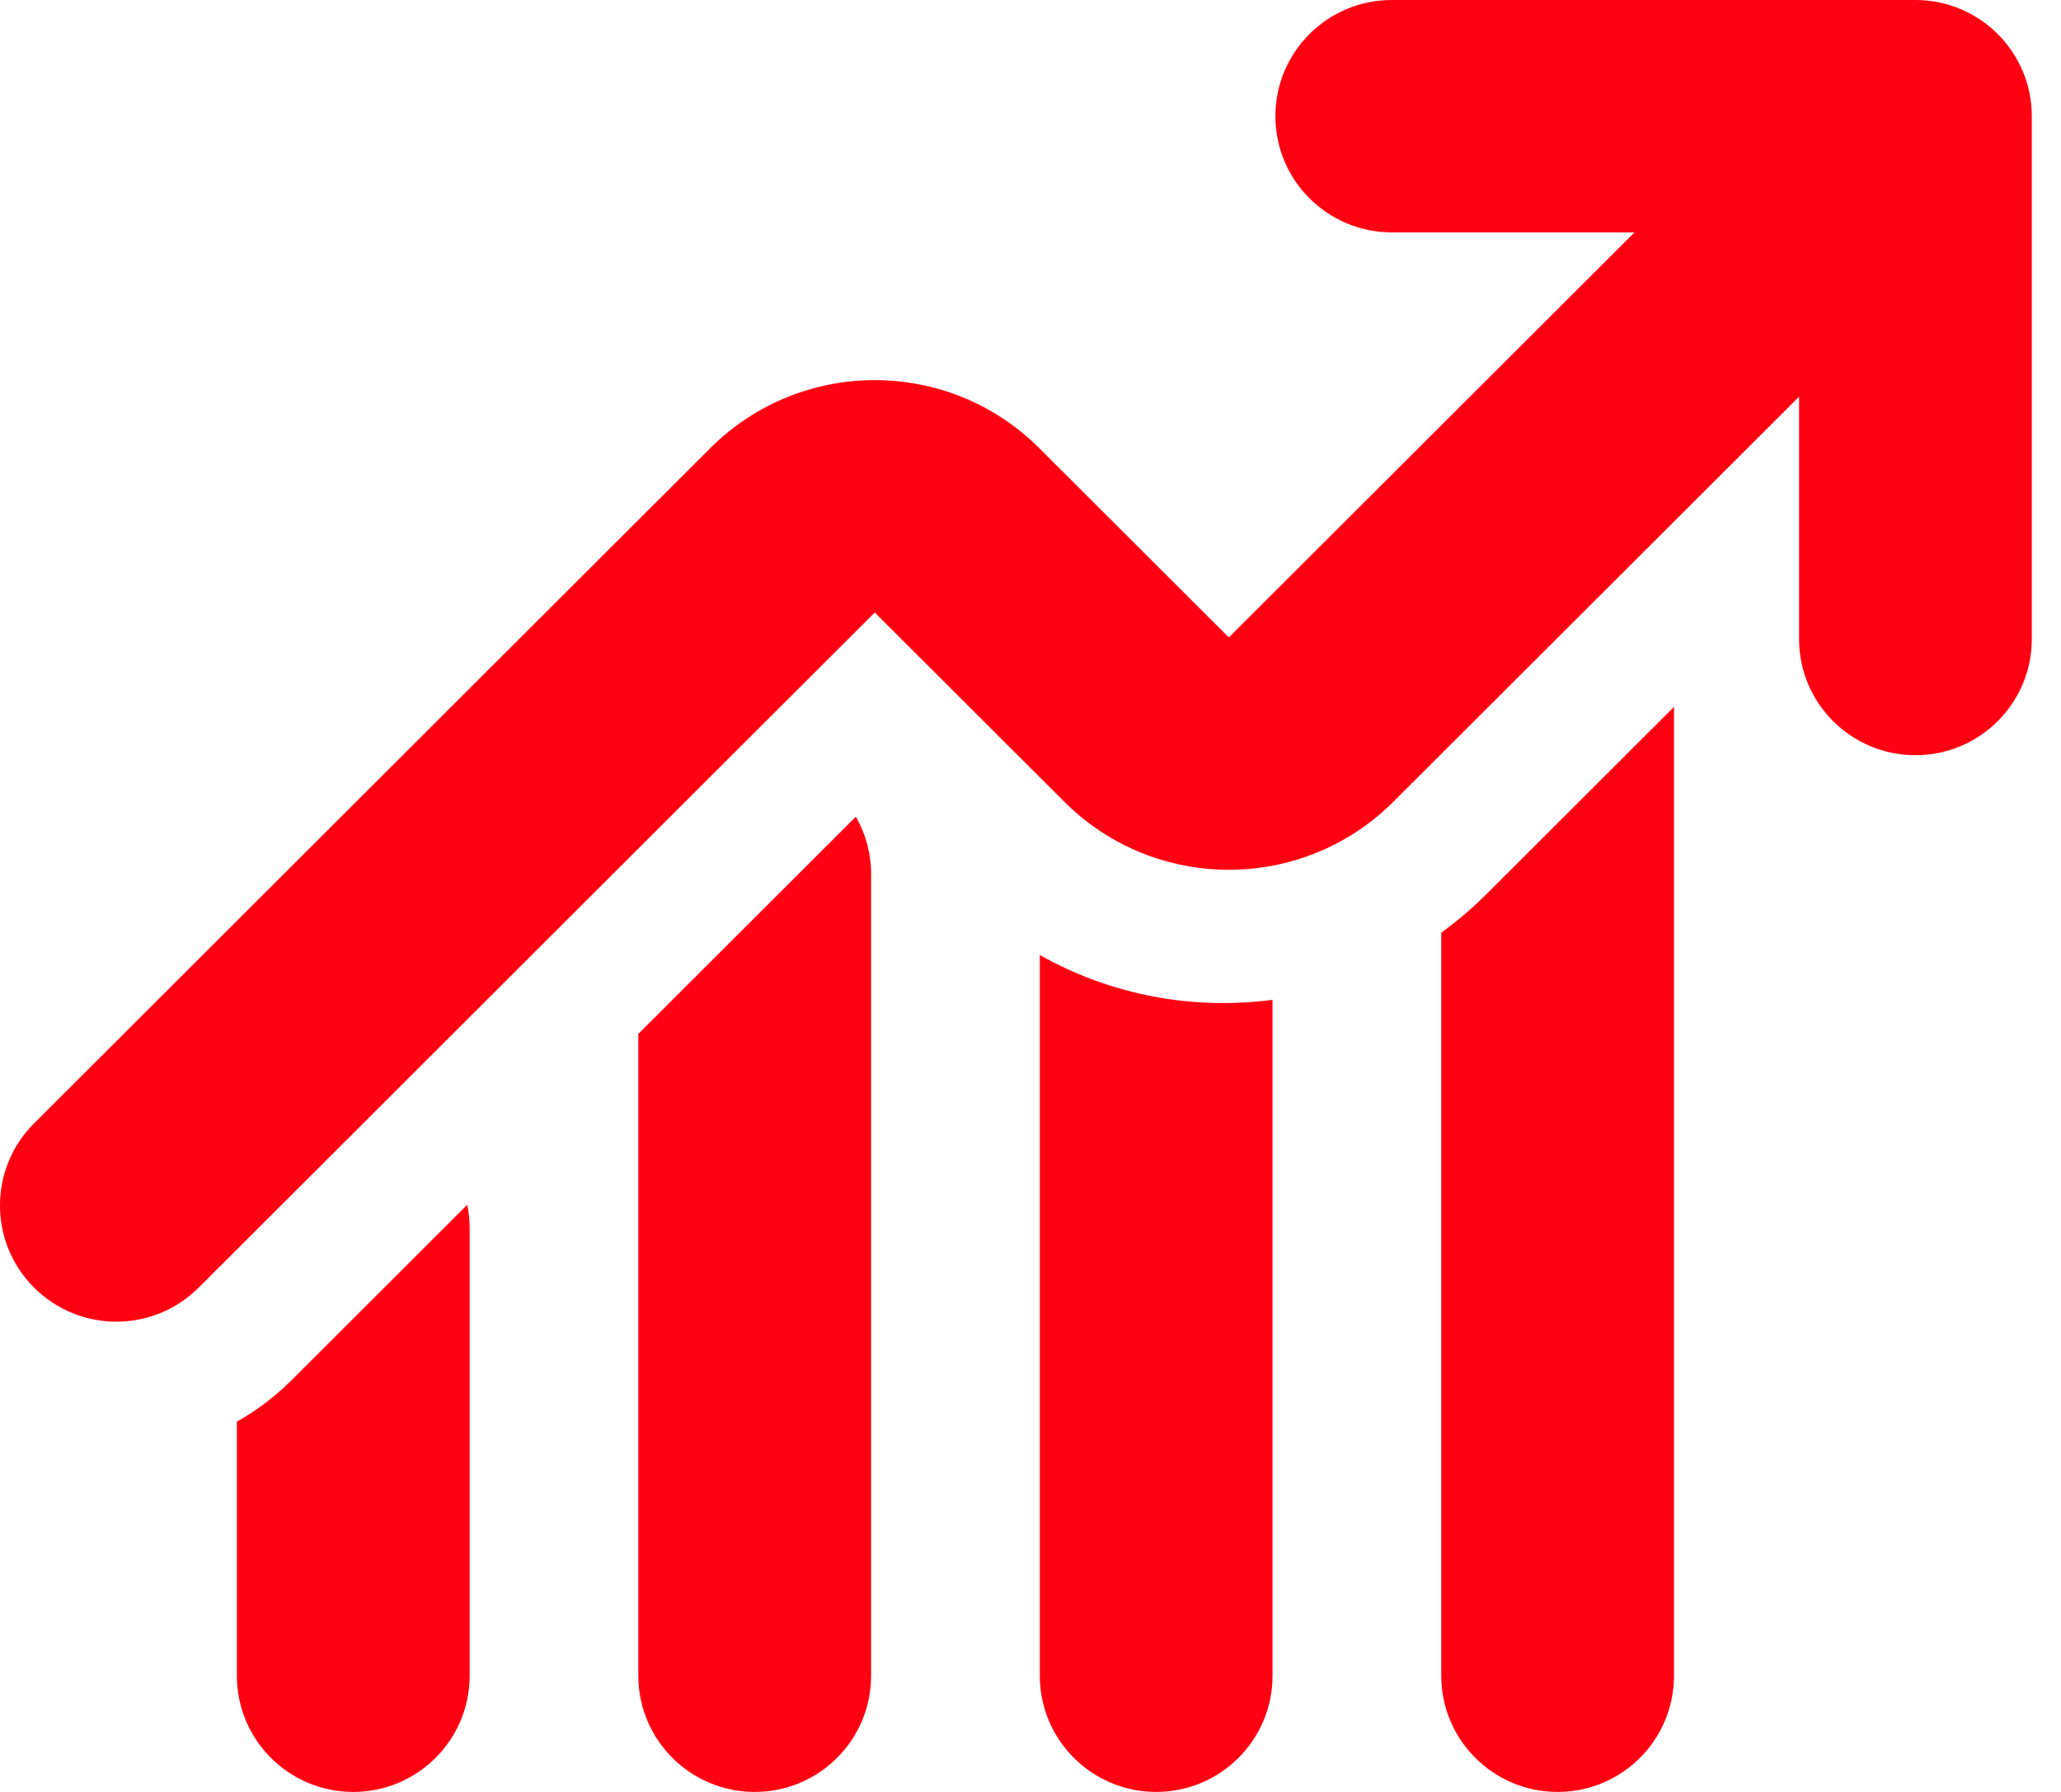 <svg width="46" height="40" viewBox="0 0 46 40" fill="none" xmlns="http://www.w3.org/2000/svg">
<path d="M10.427 26.894C10.463 27.064 10.482 27.24 10.482 27.421V37.407C10.481 38.839 9.318 40 7.884 40C6.45 40 5.287 38.839 5.287 37.407V31.735C5.724 31.488 6.137 31.179 6.509 30.807L10.427 26.894Z" fill="#FF0012"/>
<path d="M19.102 18.23C19.318 18.608 19.442 19.045 19.442 19.51V37.407C19.442 38.839 18.279 40 16.845 40C15.411 40 14.248 38.839 14.247 37.407V23.079L19.102 18.23Z" fill="#FF0012"/>
<path d="M23.208 21.318C24.803 22.22 26.633 22.553 28.402 22.318V37.407C28.402 38.839 27.239 40 25.805 40C24.371 40 23.208 38.839 23.208 37.407V21.318Z" fill="#FF0012"/>
<path d="M37.362 37.407C37.362 38.839 36.2 40 34.766 40C33.331 40 32.168 38.839 32.168 37.407V20.819C32.52 20.564 32.858 20.278 33.175 19.961L37.362 15.779V37.407Z" fill="#FF0012"/>
<path d="M42.751 0C44.185 -3.02357e-08 45.348 1.161 45.348 2.593V14.265C45.348 15.697 44.185 16.858 42.751 16.858C41.316 16.858 40.154 15.697 40.154 14.265V8.855L31.1 17.896C29.072 19.922 25.782 19.922 23.754 17.896L19.524 13.673L4.434 28.743C3.42 29.756 1.775 29.756 0.761 28.743C-0.254 27.73 -0.254 26.087 0.761 25.075L15.851 10.005C17.88 7.979 21.169 7.979 23.197 10.005L27.427 14.229L36.481 5.187L31.064 5.187C29.629 5.187 28.466 4.026 28.466 2.593C28.466 1.161 29.629 9.4264e-05 31.064 0H42.751Z" fill="#FF0012"/>
</svg>
